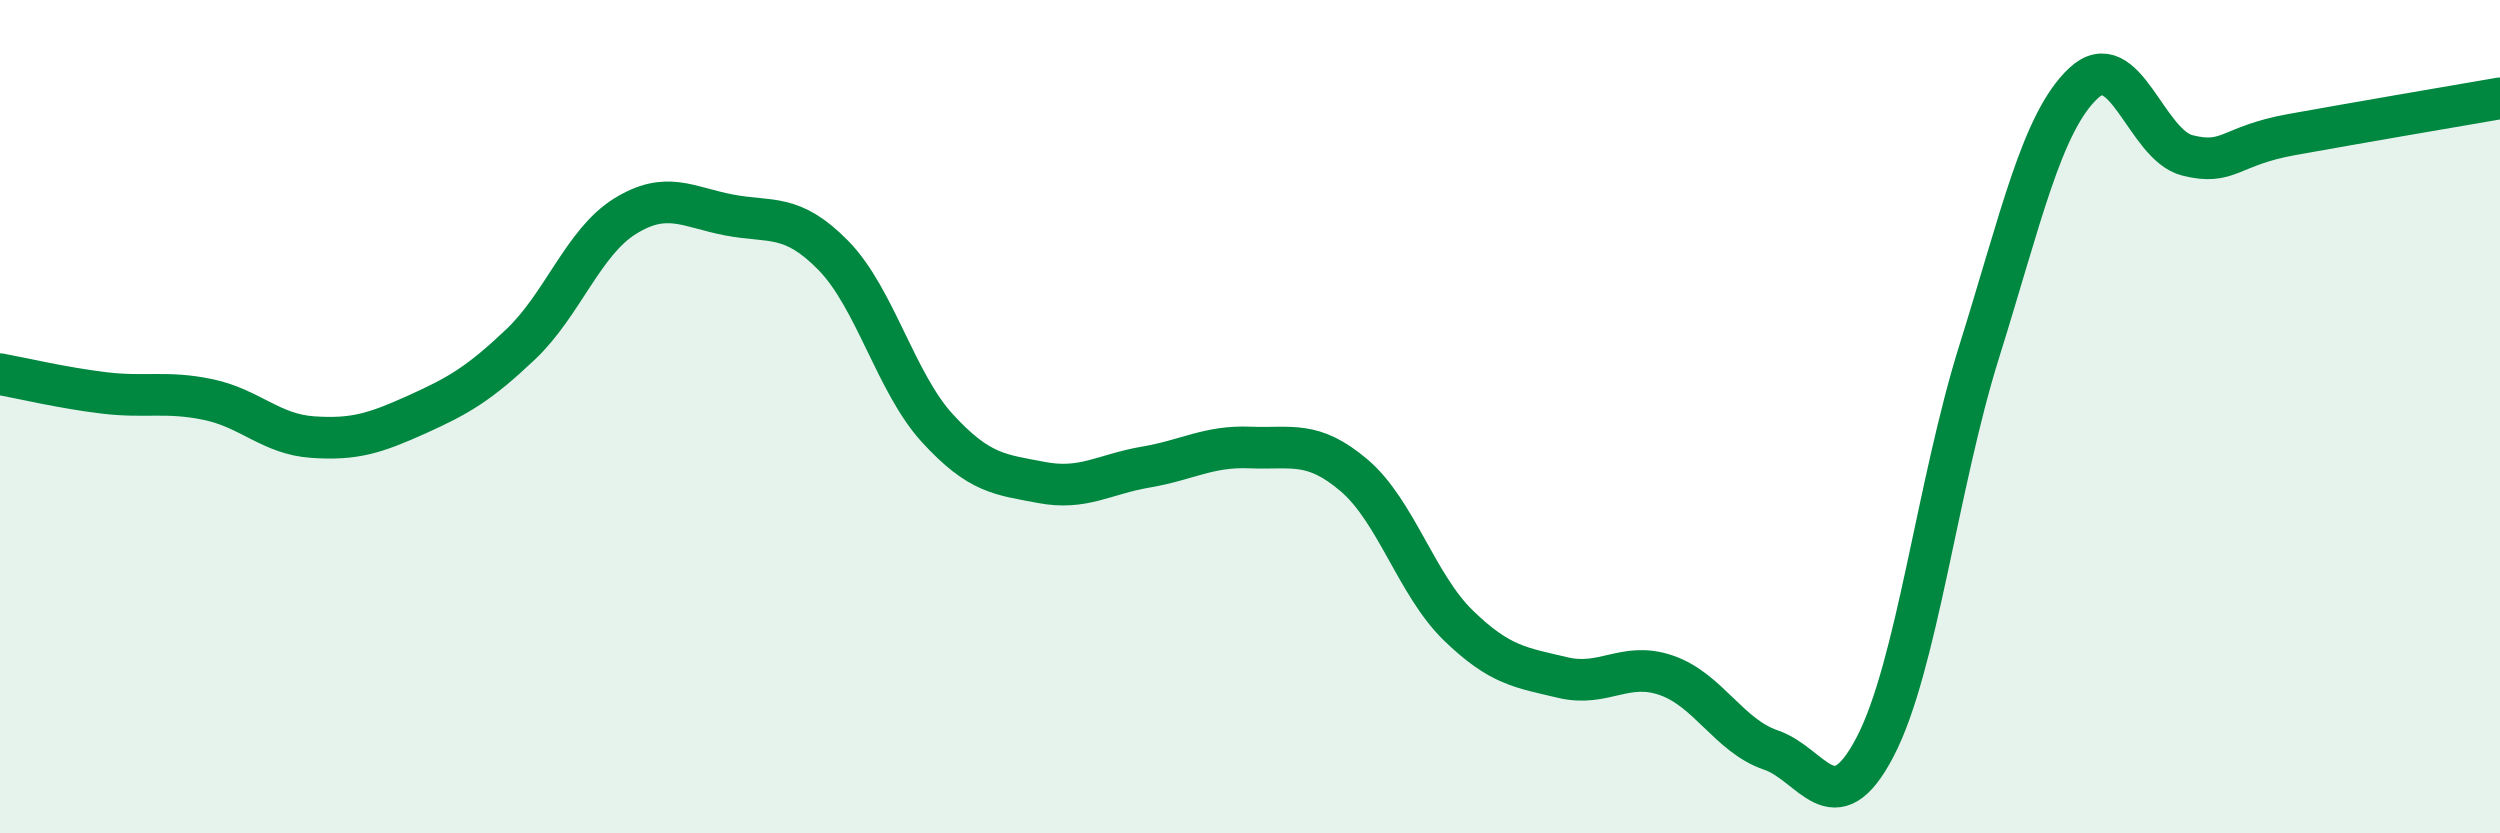 
    <svg width="60" height="20" viewBox="0 0 60 20" xmlns="http://www.w3.org/2000/svg">
      <path
        d="M 0,8.98 C 0.5,9.07 1.5,9.31 2.5,9.43 C 3.5,9.55 4,9.38 5,9.59 C 6,9.8 6.5,10.42 7.5,10.49 C 8.5,10.56 9,10.4 10,9.95 C 11,9.5 11.5,9.21 12.5,8.26 C 13.5,7.31 14,5.81 15,5.19 C 16,4.57 16.5,4.97 17.5,5.16 C 18.5,5.35 19,5.11 20,6.13 C 21,7.15 21.5,9.19 22.5,10.28 C 23.5,11.37 24,11.39 25,11.58 C 26,11.77 26.5,11.38 27.5,11.21 C 28.5,11.04 29,10.7 30,10.74 C 31,10.78 31.5,10.56 32.5,11.41 C 33.5,12.26 34,14.04 35,15.01 C 36,15.98 36.5,16.02 37.5,16.26 C 38.5,16.5 39,15.86 40,16.21 C 41,16.56 41.5,17.66 42.5,18 C 43.5,18.34 44,19.84 45,17.93 C 46,16.02 46.5,11.63 47.5,8.44 C 48.5,5.25 49,2.94 50,2 C 51,1.06 51.5,3.48 52.5,3.73 C 53.5,3.98 53.5,3.5 55,3.23 C 56.5,2.96 59,2.53 60,2.36L60 20L0 20Z"
        fill="#008740"
        opacity="0.1"
        stroke-linecap="round"
        stroke-linejoin="round"
      />
      <path
        d="M 0,8.98 C 0.5,9.07 1.5,9.31 2.5,9.43 C 3.5,9.55 4,9.38 5,9.59 C 6,9.8 6.5,10.42 7.5,10.49 C 8.5,10.56 9,10.4 10,9.95 C 11,9.5 11.5,9.21 12.5,8.26 C 13.5,7.31 14,5.81 15,5.19 C 16,4.57 16.5,4.97 17.5,5.16 C 18.5,5.35 19,5.11 20,6.13 C 21,7.15 21.5,9.19 22.5,10.28 C 23.5,11.37 24,11.39 25,11.58 C 26,11.77 26.5,11.38 27.5,11.21 C 28.5,11.04 29,10.7 30,10.74 C 31,10.78 31.5,10.56 32.5,11.41 C 33.5,12.26 34,14.04 35,15.01 C 36,15.98 36.5,16.02 37.5,16.26 C 38.5,16.5 39,15.86 40,16.21 C 41,16.56 41.5,17.66 42.5,18 C 43.5,18.34 44,19.84 45,17.93 C 46,16.02 46.5,11.63 47.5,8.44 C 48.5,5.25 49,2.94 50,2 C 51,1.06 51.5,3.48 52.5,3.73 C 53.5,3.98 53.5,3.5 55,3.23 C 56.5,2.96 59,2.53 60,2.36"
        stroke="#008740"
        stroke-width="1"
        fill="none"
        stroke-linecap="round"
        stroke-linejoin="round"
      />
    </svg>
  